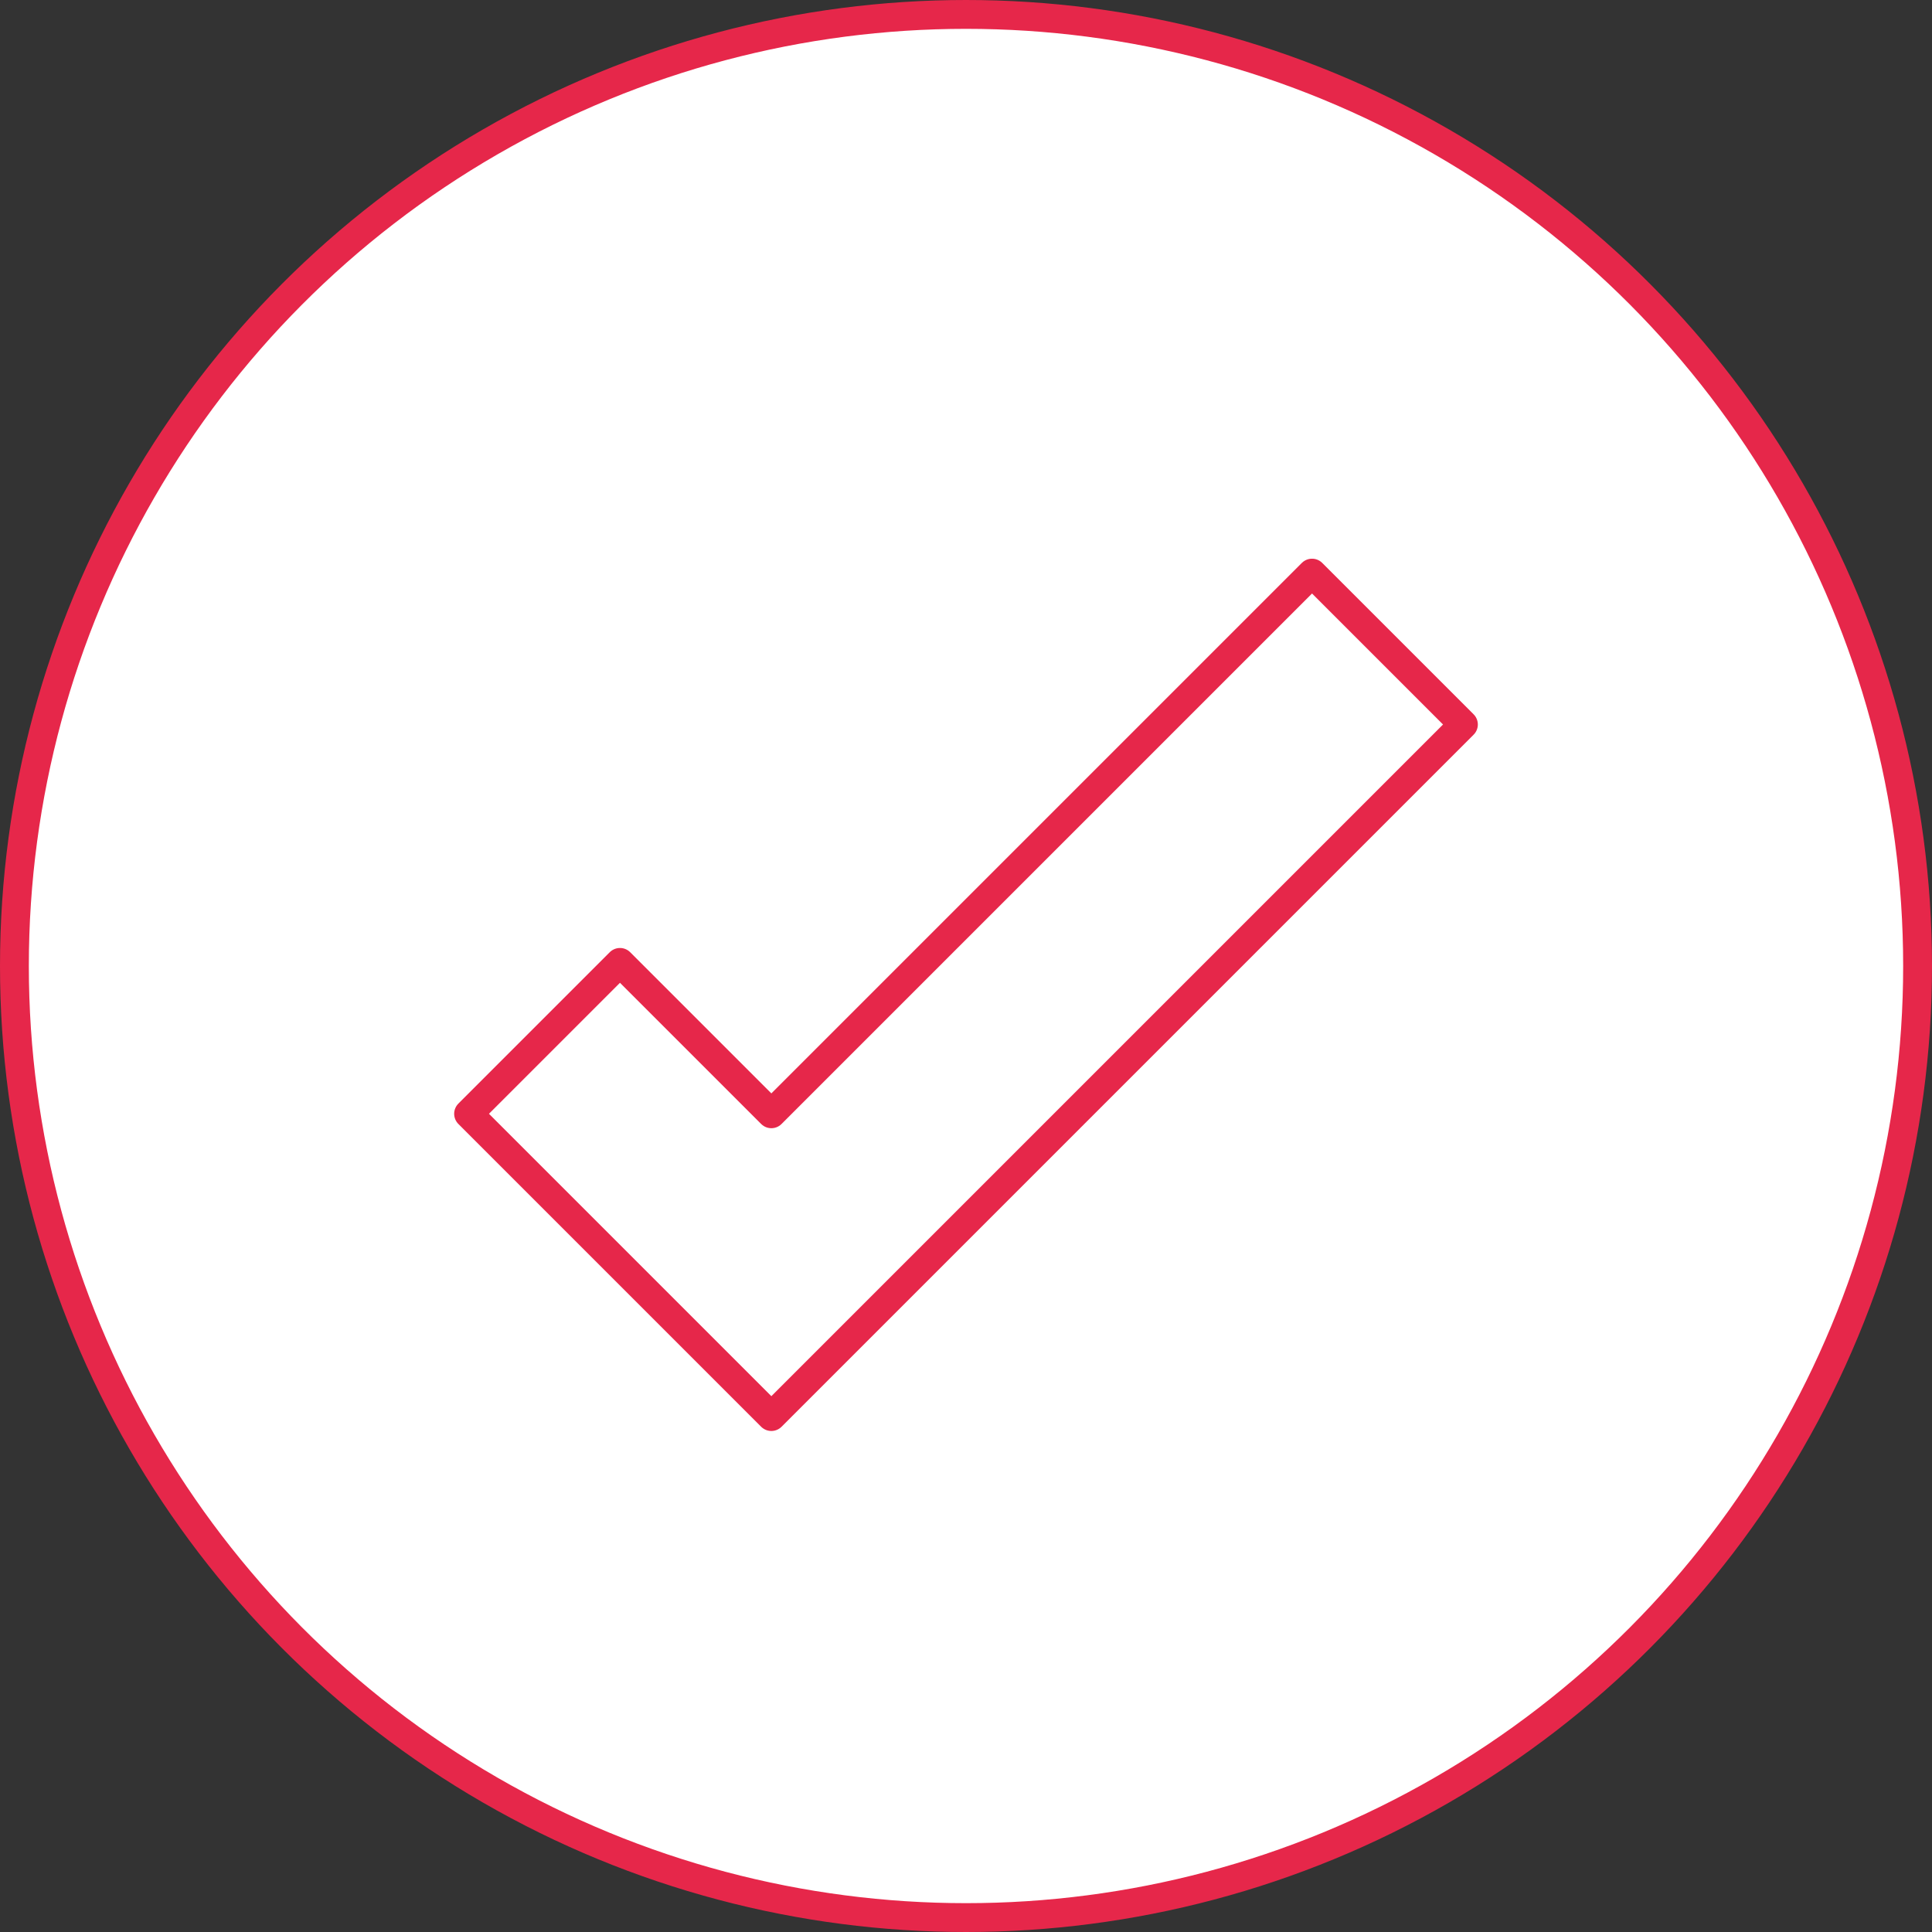 <?xml version="1.0" encoding="UTF-8"?>
<svg width="67px" height="67px" viewBox="0 0 67 67" version="1.1" xmlns="http://www.w3.org/2000/svg" xmlns:xlink="http://www.w3.org/1999/xlink">
    <rect x="0" y="0" width="67" height="67" fill="#333333" stroke="none"/>
    <!-- Generator: Sketch 52.6 (67491) - http://www.bohemiancoding.com/sketch -->
    <title>ic-pm-erfolgreiche-umsetzung</title>
    <desc>Created with Sketch.</desc>
    <g id="ic-pm-erfolgreiche-umsetzung" stroke="none" stroke-width="1" fill="none" fill-rule="evenodd">
        <circle id="Oval" stroke="#E6274A" fill="#FFFFFF" fill-rule="nonzero" cx="33.5" cy="33.5" r="33"></circle>
        <polygon id="Stroke-2777" stroke="#E6274A" stroke-linejoin="round" points="45.5 19.875 26.75 38.625 21.5 33.375 16.25 38.625 26.75 49.125 50.75 25.125"></polygon>
    </g>
</svg>